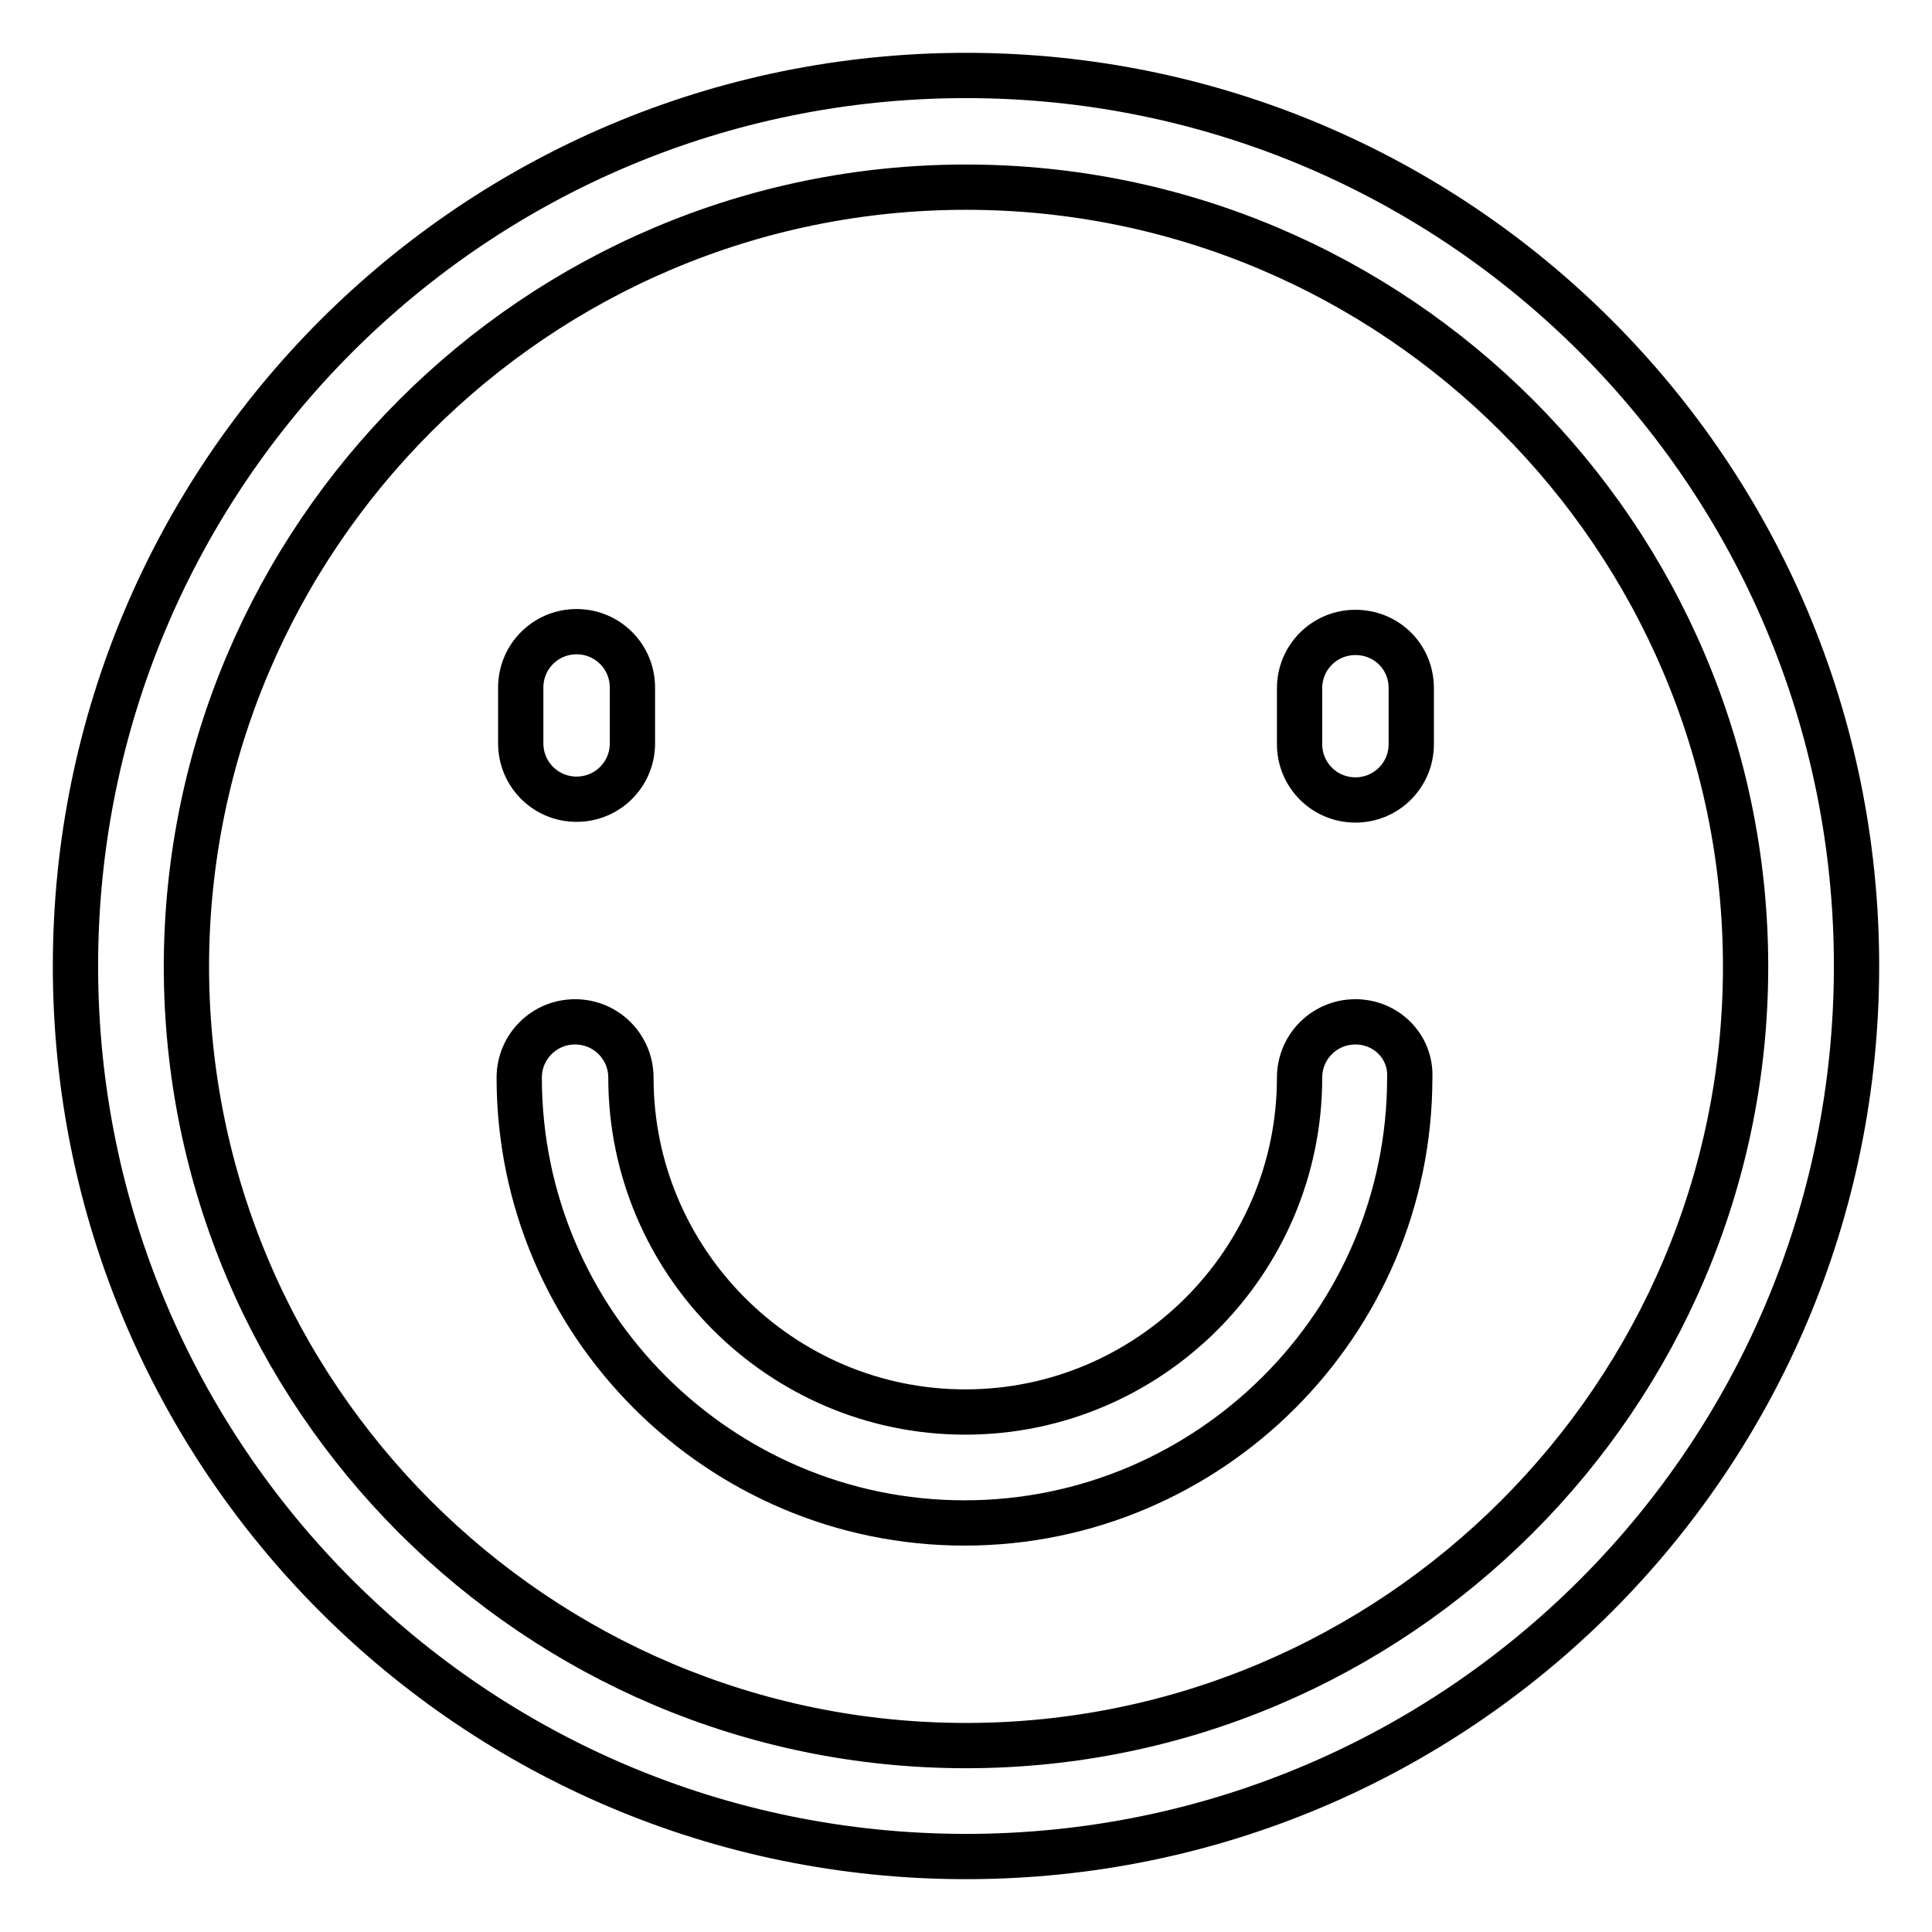 <?xml version="1.0" encoding="utf-8"?>
<!-- Svg Vector Icons : http://www.onlinewebfonts.com/icon -->
<!DOCTYPE svg PUBLIC "-//W3C//DTD SVG 1.1//EN" "http://www.w3.org/Graphics/SVG/1.1/DTD/svg11.dtd">
<svg version="1.1" xmlns="http://www.w3.org/2000/svg" xmlns:xlink="http://www.w3.org/1999/xlink" x="0px" y="0px" viewBox="0 0 256 256" enable-background="new 0 0 256 256" xml:space="preserve">
<g> <path stroke-width="6" fill-opacity="0" stroke="#000000"  d="M128,10C62.8,10,10,62.8,10,128c0,65.2,52.8,118,118,118c65.2,0,118-52.8,118-118C246,62.8,193.2,10,128,10 z M128,231.3c-56.9,0-103.3-46.3-103.3-103.3C24.8,71.1,71.1,24.8,128,24.8c56.9,0,103.3,46.3,103.3,103.3 C231.3,184.9,184.9,231.3,128,231.3z M76.4,105.9c4.1,0,7.4-3.3,7.4-7.4v-7.4c0-4.1-3.3-7.4-7.4-7.4S69,87,69,91.1v7.4 C69,102.6,72.3,105.9,76.4,105.9z M179.6,83.8c-4.1,0-7.4,3.3-7.4,7.4v7.4c0,4.1,3.3,7.4,7.4,7.4s7.4-3.3,7.4-7.4v-7.4 C187,87,183.7,83.8,179.6,83.8z M179.6,135.4c-4.1,0-7.4,3.3-7.4,7.4c0,24.4-19.9,44.3-44.3,44.3c-24.4,0-44.3-19.9-44.3-44.3 c0-4.1-3.3-7.4-7.4-7.4s-7.4,3.3-7.4,7.4c0,32.5,26.5,59,59,59c32.5,0,59-26.5,59-59C187,138.7,183.7,135.4,179.6,135.4z"/></g>
</svg>